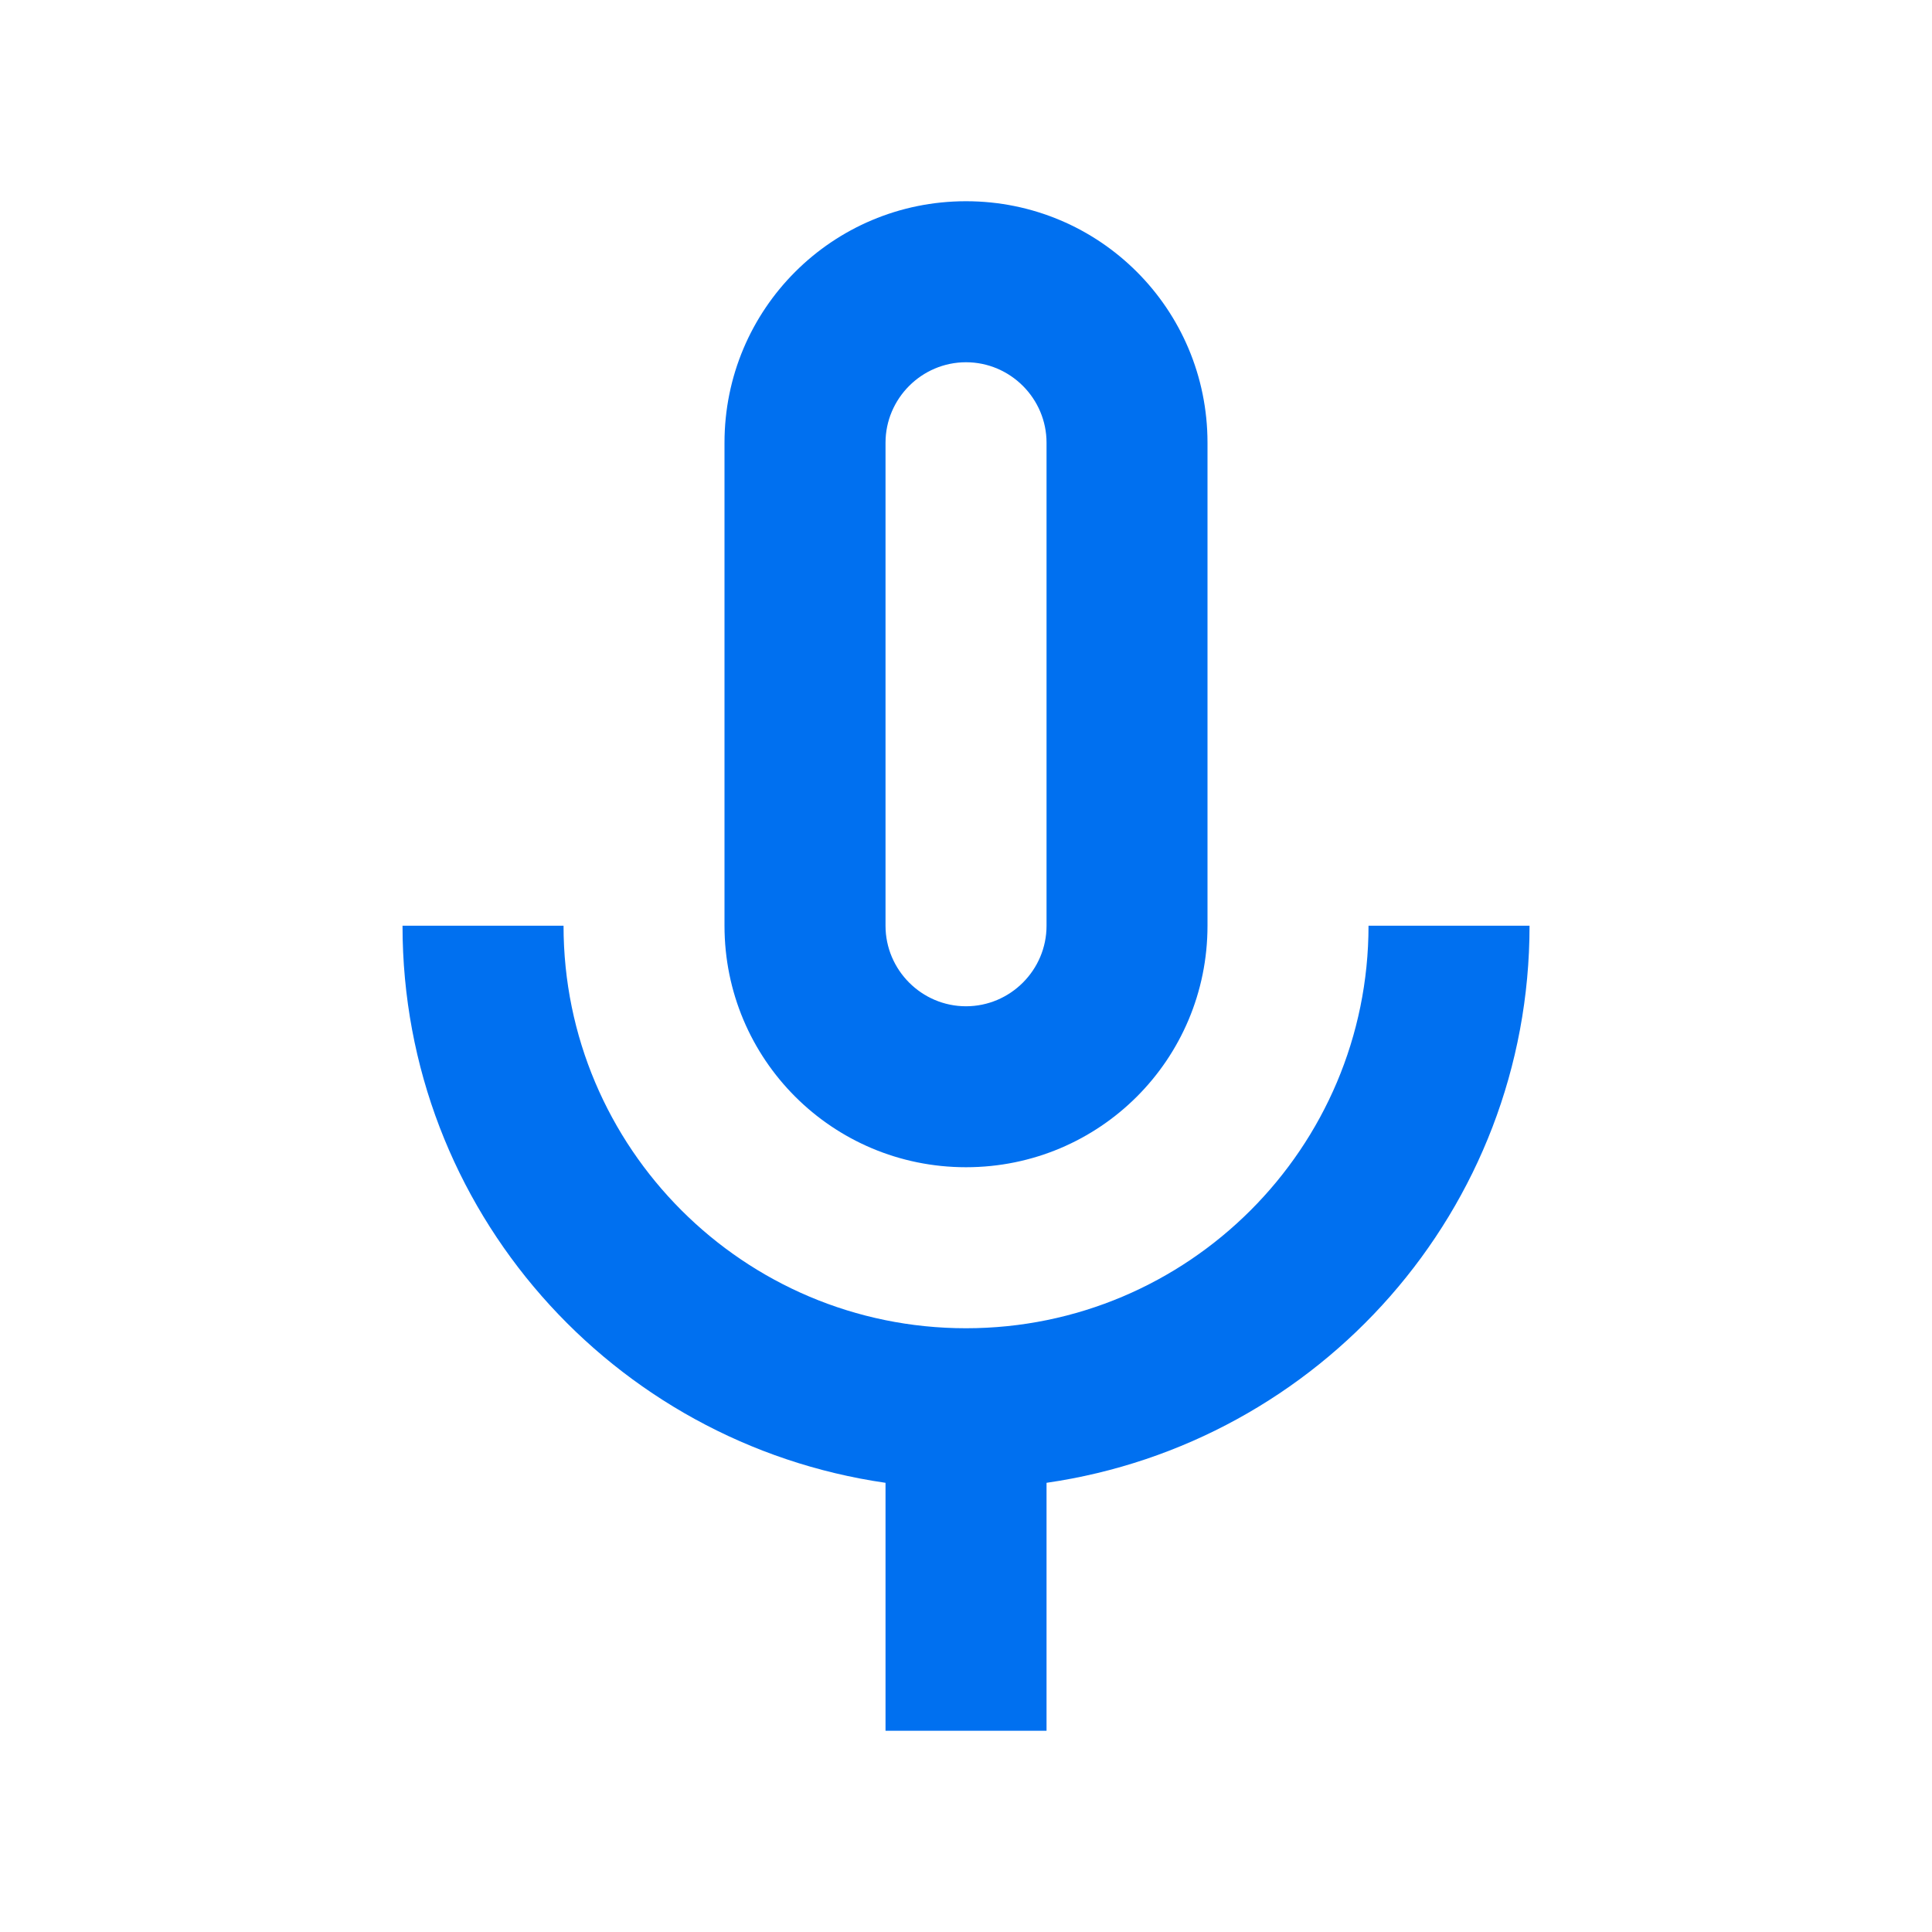<?xml version="1.0" encoding="UTF-8"?><svg width="32" height="32" viewBox="0 0 32 32" fill="none" xmlns="http://www.w3.org/2000/svg">
<path d="M16 19.333C18.214 19.333 20 17.547 20 15.333V7.333C20 5.12 18.214 3.333 16 3.333C13.787 3.333 12 5.12 12 7.333V15.333C12 17.547 13.787 19.333 16 19.333ZM14.667 7.333C14.667 6.6 15.267 6 16 6C16.734 6 17.334 6.6 17.334 7.333V15.333C17.334 16.067 16.734 16.667 16 16.667C15.267 16.667 14.667 16.067 14.667 15.333V7.333ZM22.667 15.333C22.667 19.013 19.68 22 16 22C12.32 22 9.334 19.013 9.334 15.333H6.667C6.667 20.04 10.147 23.907 14.667 24.56V28.667H17.334V24.56C21.854 23.907 25.334 20.04 25.334 15.333H22.667Z" fill="#0070F0"/>
</svg>
